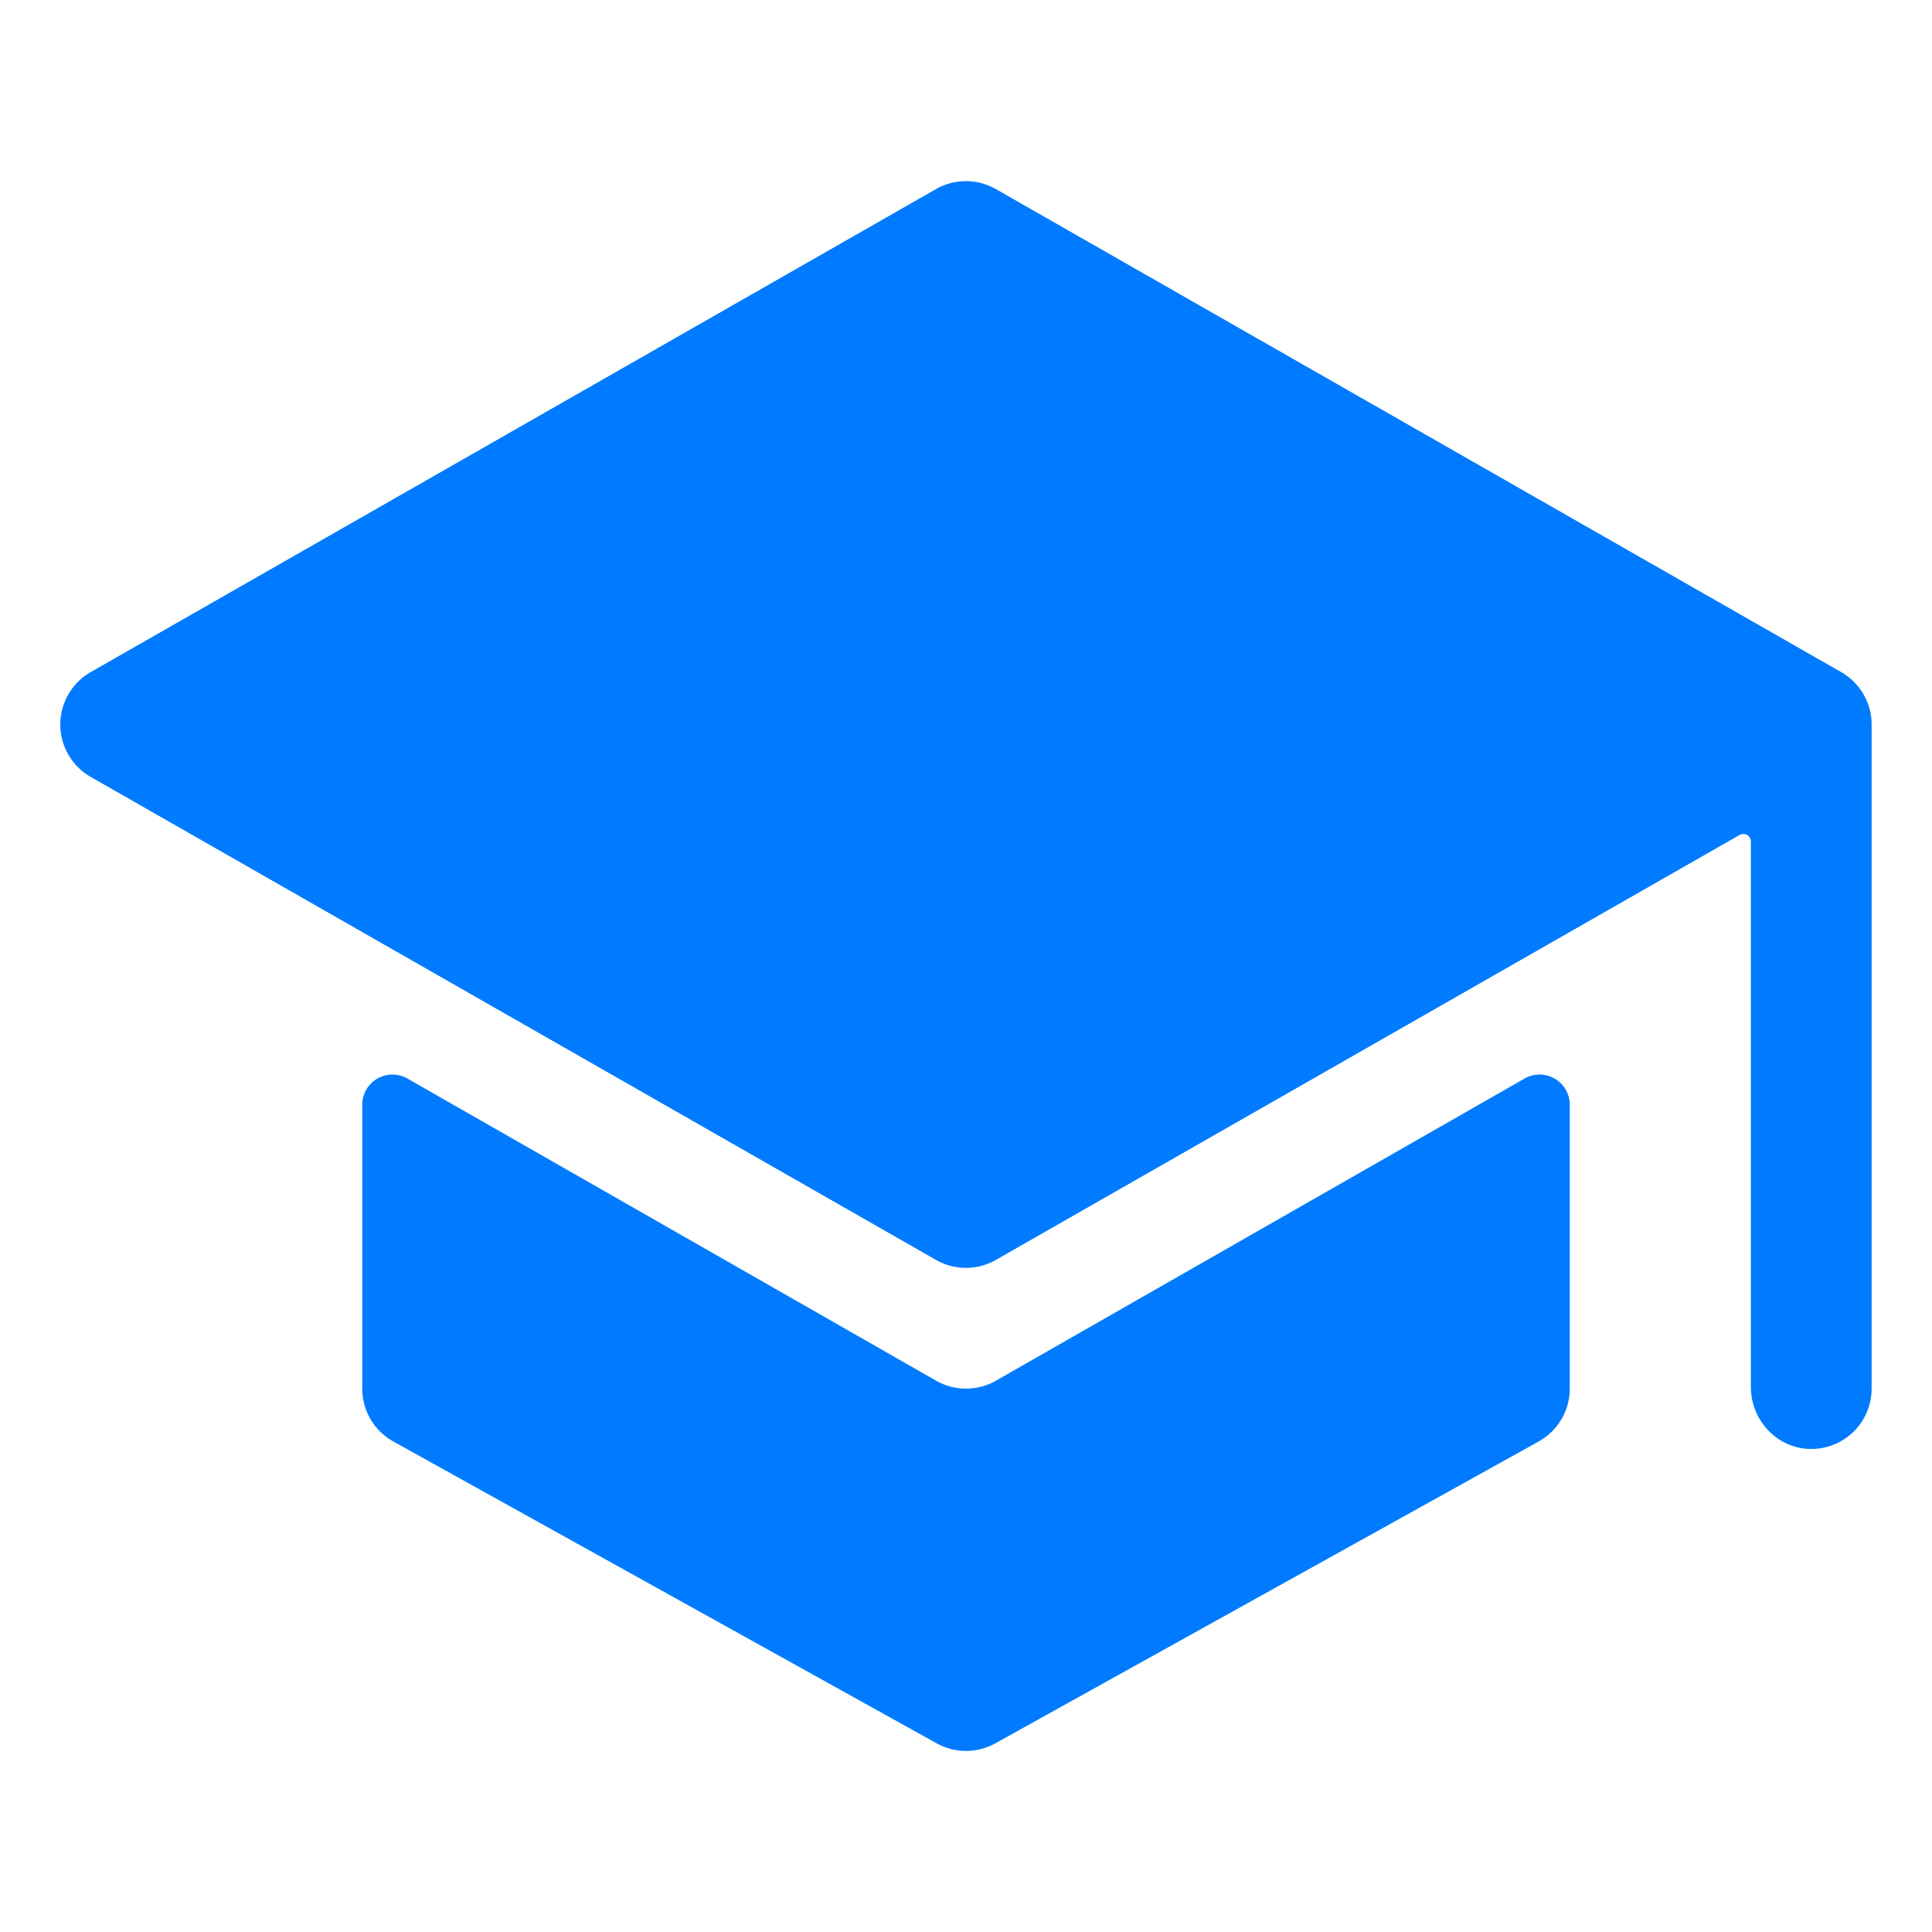 <?xml version="1.0"?>
<svg width="512" height="512" xmlns="http://www.w3.org/2000/svg" xmlns:svg="http://www.w3.org/2000/svg">
 <title/>
 <g class="layer">
  <title>Layer 1</title>
  <path d="m256,368a16,16 0 0 1 -7.94,-2.11l-140.06,-80.05a8,8 0 0 0 -12,6.94l0,75.22a16,16 0 0 0 8.23,14l144,80a16,16 0 0 0 15.54,0l144,-80a16,16 0 0 0 8.23,-14l0,-75.22a8,8 0 0 0 -12,-6.94l-140.06,80.05a16,16 0 0 1 -7.94,2.11z" fill="#007bff" id="svg_1"/>
  <path d="m495.92,190.5s0,-0.08 0,-0.11a16,16 0 0 0 -8,-12.28l-224,-128a16,16 0 0 0 -15.88,0l-224,128a16,16 0 0 0 0,27.78l224,128a16,16 0 0 0 15.88,0l197.08,-112.61a2,2 0 0 1 3,1.74l0,144.53c0,8.61 6.62,16 15.23,16.43a16,16 0 0 0 16.77,-15.98l0,-176a14.76,14.76 0 0 0 -0.08,-1.5z" fill="#007bff" id="svg_2" transform="matrix(1 0 0 1 0 0)"/>
 </g>
</svg>